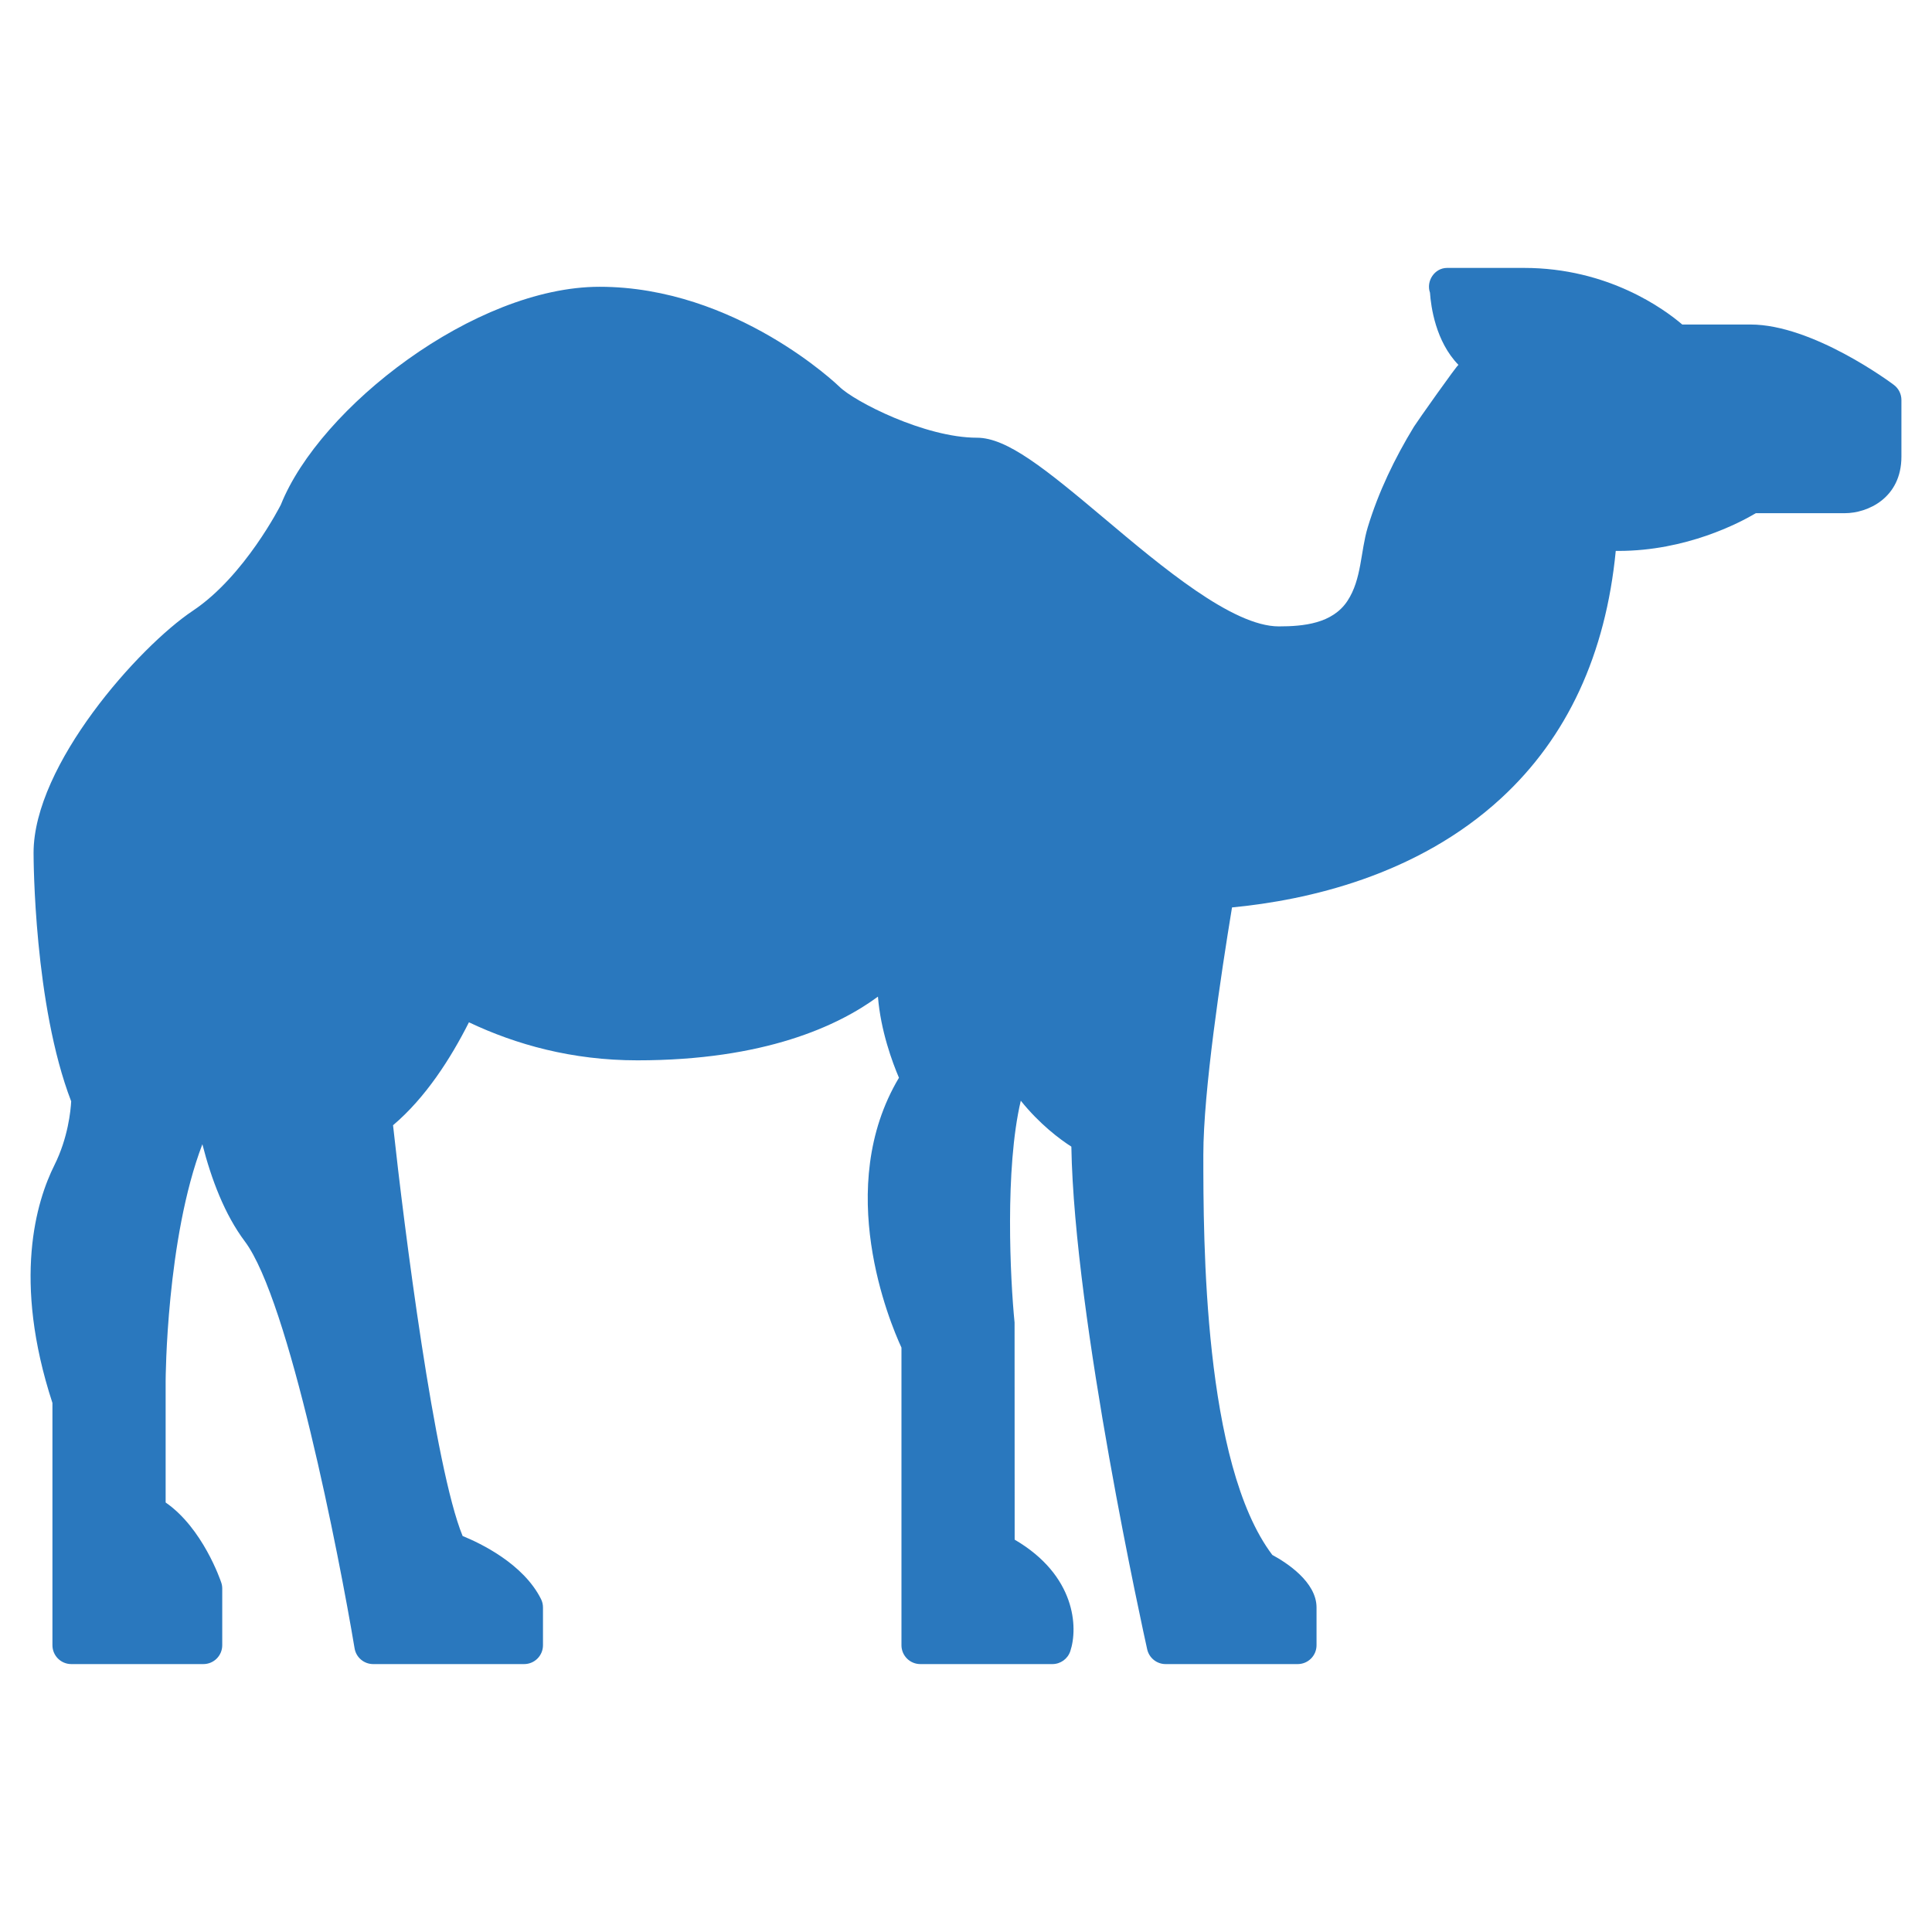 <svg width="64" height="64" viewBox="0 0 64 64" fill="none" xmlns="http://www.w3.org/2000/svg">
<path d="M62.737 12.75C62.629 12.668 60.047 10.75 57.987 10.75H55.727C55.134 10.243 53.272 8.875 50.487 8.875C50.487 8.875 47.944 8.875 47.936 8.875C47.523 8.875 47.235 9.312 47.37 9.695C47.401 10.154 47.556 11.312 48.314 12.088C48.288 12.061 46.924 13.995 46.84 14.133C46.203 15.178 45.665 16.293 45.309 17.465C45.066 18.267 45.112 19.182 44.636 19.906C44.141 20.656 43.187 20.75 42.362 20.75C40.829 20.75 38.479 18.77 36.59 17.18C34.617 15.519 33.358 14.5 32.362 14.5C30.638 14.5 28.292 13.296 27.804 12.808C27.771 12.775 24.37 9.5 19.862 9.5C15.73 9.5 10.591 13.496 9.303 16.721C9.291 16.744 8.107 19.085 6.391 20.23C4.599 21.424 1.112 25.338 1.112 28.25C1.112 28.456 1.126 33.281 2.358 36.483C2.342 36.788 2.255 37.691 1.803 38.596C1.205 39.793 0.406 42.402 1.737 46.475V54.5C1.737 54.845 2.017 55.125 2.362 55.125H6.737C7.083 55.125 7.362 54.845 7.362 54.5V52.625C7.362 52.558 7.352 52.491 7.33 52.427C7.304 52.348 6.716 50.621 5.487 49.772V45.75C5.487 45.697 5.508 41.032 6.704 37.904C7.001 39.065 7.442 40.232 8.112 41.125C9.575 43.075 11.231 51.516 11.746 54.603C11.796 54.904 12.057 55.125 12.362 55.125H17.362C17.708 55.125 17.987 54.845 17.987 54.5V53.25C17.987 53.153 17.965 53.057 17.922 52.971C17.337 51.802 15.918 51.123 15.325 50.882C14.399 48.633 13.388 40.666 13.02 37.275C14.099 36.363 14.933 35.057 15.534 33.865C17.084 34.6 18.945 35.125 21.112 35.125C25.326 35.125 27.77 33.982 29.083 33.015C29.173 34.147 29.561 35.19 29.779 35.702C27.608 39.343 29.468 43.788 29.862 44.641V54.5C29.862 54.845 30.142 55.125 30.487 55.125H34.862C35.131 55.125 35.37 54.953 35.455 54.698C35.716 53.914 35.637 52.186 33.612 51.003L33.609 43.812C33.466 42.381 33.283 38.715 33.815 36.463C34.441 37.241 35.101 37.734 35.49 37.984C35.587 43.705 37.901 54.183 38.002 54.636C38.066 54.921 38.319 55.125 38.612 55.125H42.987C43.333 55.125 43.612 54.845 43.612 54.5V53.25C43.612 52.402 42.616 51.763 42.147 51.509C39.862 48.487 39.862 41.064 39.862 38.25C39.862 36.161 40.445 32.288 40.812 30.06C43.307 29.82 46.938 29.009 49.723 26.446C51.917 24.427 53.191 21.676 53.524 18.25C53.553 18.25 53.583 18.25 53.612 18.25C55.861 18.25 57.625 17.32 58.165 17H61.112C61.866 17 62.987 16.501 62.987 15.125V13.25C62.987 13.053 62.894 12.868 62.737 12.75Z" fill="#2A78BE"/>
</svg>
